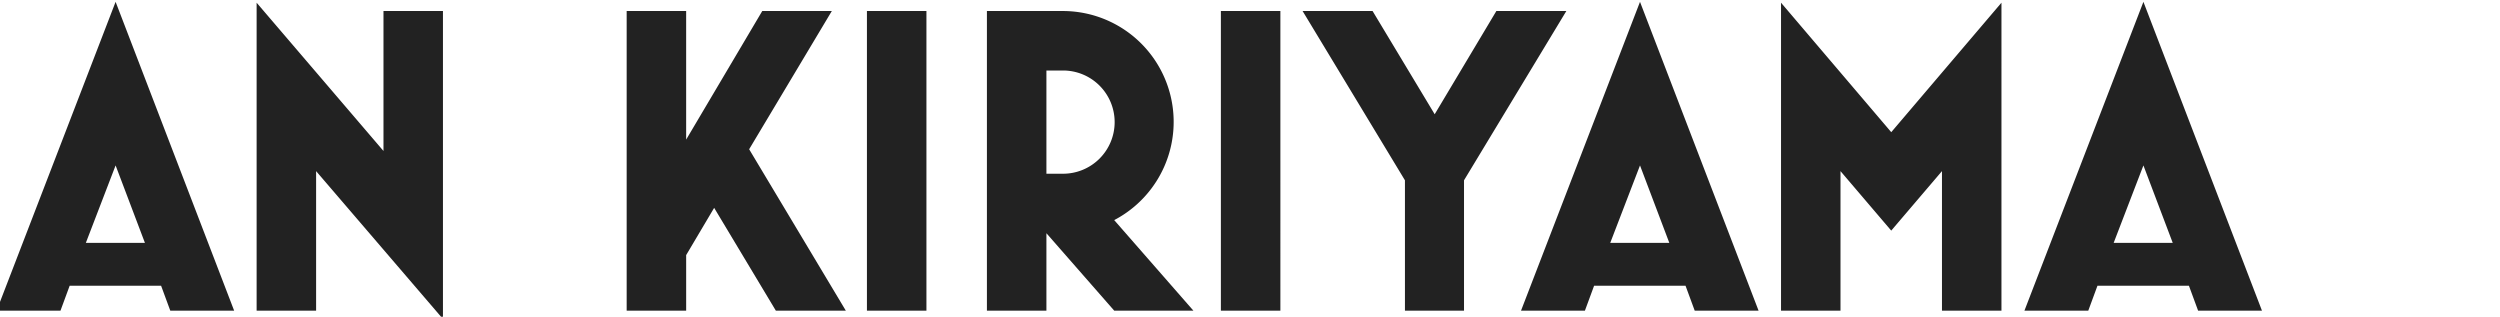 <svg xmlns="http://www.w3.org/2000/svg" width="663" height="84" viewBox="0 0 663 84">
  <defs>
    <style>
      .cls-1 {
        fill: #222;
        fill-rule: evenodd;
      }
    </style>
  </defs>
  <path id="AN_KIRIYAMA_SATSUKI_AMAMIYA" data-name="AN KIRIYAMA  SATSUKI AMAMIYA" class="cls-1" d="M16.042,82.381l2.436-6.612H42.721l2.436,6.612H62.093L30.658,0.487-0.894,82.381H16.042ZM30.658,43.87L38.429,64.4H22.77ZM117.471,2.923H101.7V40.042L68.056,0.719V82.381H83.832v-37l33.639,39.207V2.923Zm64.5,79.458V67.65l7.424-12.528,16.355,27.259h18.56l-25.635-42.8L220.6,2.923H202.152l-20.184,34.1V2.923H166.192V82.381h15.776Zm63.719,0V2.923H229.911V82.381h15.776Zm31.819,0V61.85l17.979,20.532h21l-21-24.011A29.4,29.4,0,0,0,281.8,2.923H261.73V82.381h15.776Zm0-63.683H281.8a13.688,13.688,0,1,1,0,27.375h-4.291V18.7Zm62.048,63.683V2.923H323.778V82.381h15.776Zm48.7,0V47.814L415.394,2.923h-18.56L380.479,30.3,364.007,2.923h-18.56l27.144,44.891V82.381H388.25Zm32.063,0,2.436-6.612h24.244l2.436,6.612h16.935L434.929,0.487,403.378,82.381h16.935ZM434.929,43.87L442.7,64.4h-15.66ZM488.1,82.381v-37l13.455,15.776,13.456-15.776v37h15.776V0.719L501.559,35.054,472.328,0.719V82.381H488.1Zm65.714,0,2.436-6.612H580.5l2.436,6.612h16.936L568.434,0.487,536.882,82.381h16.936ZM568.434,43.87L576.205,64.4H560.546Zm97.9,39.555c16.124,0,26.911-10.788,26.911-26.911,0-8.7-3.944-14.384-7.307-19.14-2.436-3.48-4.524-6.5-4.524-9.744,0-5.684,4.06-10.092,9.395-10.092h0.58V1.879h-0.58c-15.079,0-25.055,10.44-25.055,25.055,0,7.192,3.364,12.3,6.5,17.052,2.668,4.06,5.22,7.888,5.22,12.528a11.392,11.392,0,0,1-11.136,11.252,6.673,6.673,0,0,1-3.016-.58V83.077A8.623,8.623,0,0,0,666.338,83.425Zm43.894-1.044,2.436-6.612h24.244l2.436,6.612h16.935L724.848,0.487,693.3,82.381h16.935ZM724.848,43.87L732.62,64.4H716.96Zm55.993,38.511V18.7h13.34V2.923H751.842V18.7h13.223V82.381h15.776Zm20.1,1.044c16.124,0,26.912-10.788,26.912-26.911,0-8.7-3.944-14.384-7.308-19.14-2.436-3.48-4.524-6.5-4.524-9.744,0-5.684,4.06-10.092,9.4-10.092H826V1.879h-0.58c-15.08,0-25.056,10.44-25.056,25.055,0,7.192,3.364,12.3,6.5,17.052,2.668,4.06,5.22,7.888,5.22,12.528a11.392,11.392,0,0,1-11.136,11.252,6.673,6.673,0,0,1-3.016-.58V83.077A8.623,8.623,0,0,0,800.944,83.425Zm63.579,0.58a24.9,24.9,0,0,0,24.94-24.939V2.923H873.8V59.066a9.307,9.307,0,0,1-9.28,9.28,9.208,9.208,0,0,1-9.163-9.28V2.923H839.584V59.066A24.9,24.9,0,0,0,864.523,84.005Zm56.794-1.624V67.65l7.424-12.528L945.1,82.381h18.559l-25.635-42.8L959.944,2.923H941.5l-20.184,34.1V2.923H905.542V82.381h15.775Zm63.719,0V2.923H969.26V82.381h15.776Zm54.864,0,2.44-6.612h24.24l2.44,6.612h16.94L1054.52,0.487l-31.55,81.894h16.93Zm14.62-38.511,7.77,20.532h-15.66Zm53.17,38.511v-37l13.46,15.776,13.46-15.776v37h15.77V0.719l-29.23,34.335L1091.92,0.719V82.381h15.77Zm65.72,0,2.43-6.612h24.25l2.43,6.612h16.94L1188.02,0.487l-31.55,81.894h16.94Zm14.61-38.511L1195.8,64.4h-15.66Zm53.18,38.511v-37l13.45,15.776,13.46-15.776v37h15.78V0.719l-29.24,34.335L1225.42,0.719V82.381h15.78Zm74.69,0V2.923h-15.77V82.381h15.77Zm48.7,0V47.814l27.14-44.891h-18.56L1356.82,30.3,1340.34,2.923h-18.56l27.15,44.891V82.381h15.66Zm32.06,0,2.44-6.612h24.24l2.44,6.612h16.93L1411.27,0.487l-31.55,81.894h16.93Zm14.62-38.511,7.77,20.532h-15.66Z"/>
</svg>
